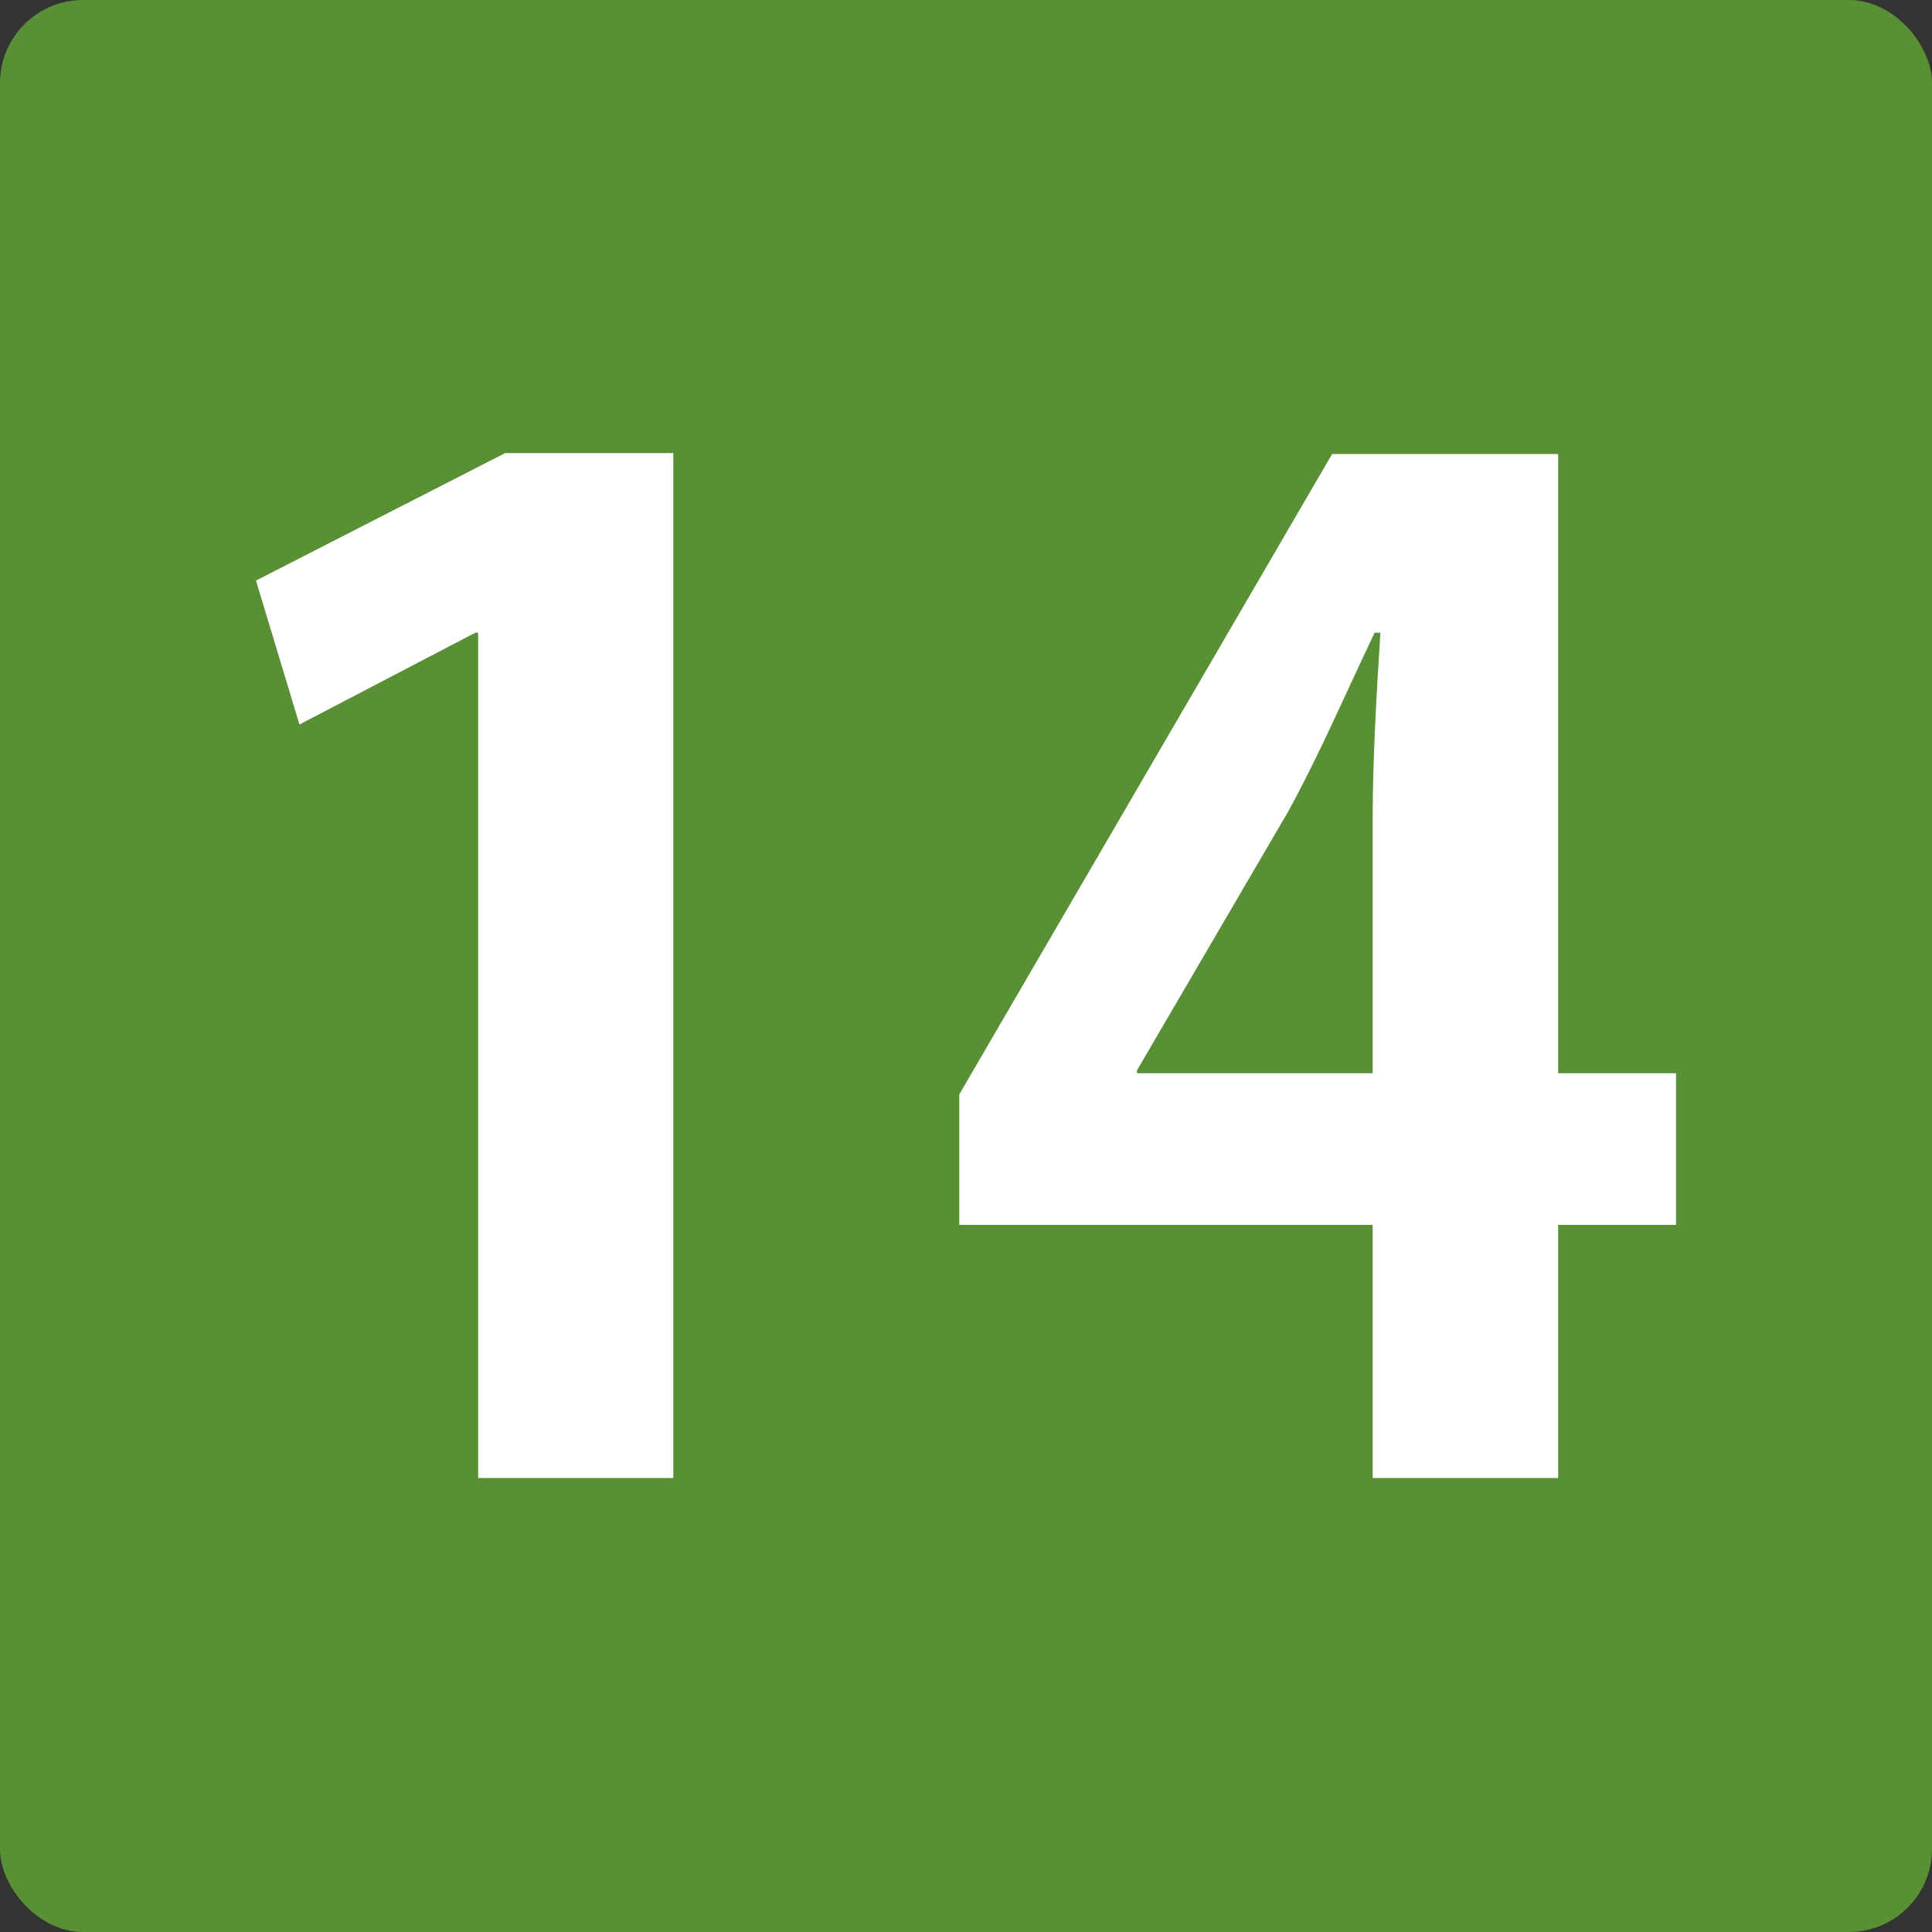 <?xml version="1.0" encoding="UTF-8"?><svg id="_レイヤー_1" xmlns="http://www.w3.org/2000/svg" width="20" height="20" viewBox="0 0 20 20"><rect x="0" y="0" width="20" height="20" fill="#333333" stroke="none"/><defs><style>.cls-1{fill:#fff;}.cls-2{fill:#598f35;}</style></defs><g id="_背景"><rect class="cls-2" width="20" height="20" rx=".86" ry=".86"/></g><g><path class="cls-1" d="M4.95,15.3V6.55h-.03l-1.82,.95-.45-1.49,2.58-1.32h1.74V15.3h-2.02Z"/><path class="cls-1" d="M16.13,15.3h-1.92v-2.62h-4.28v-1.35l3.86-6.63h2.34v6.41h1.22v1.57h-1.22v2.62Zm-4.35-4.19h2.43v-2.64c0-.62,.04-1.29,.08-1.92h-.06c-.32,.67-.57,1.26-.9,1.86l-1.56,2.67v.03Z"/></g></svg>